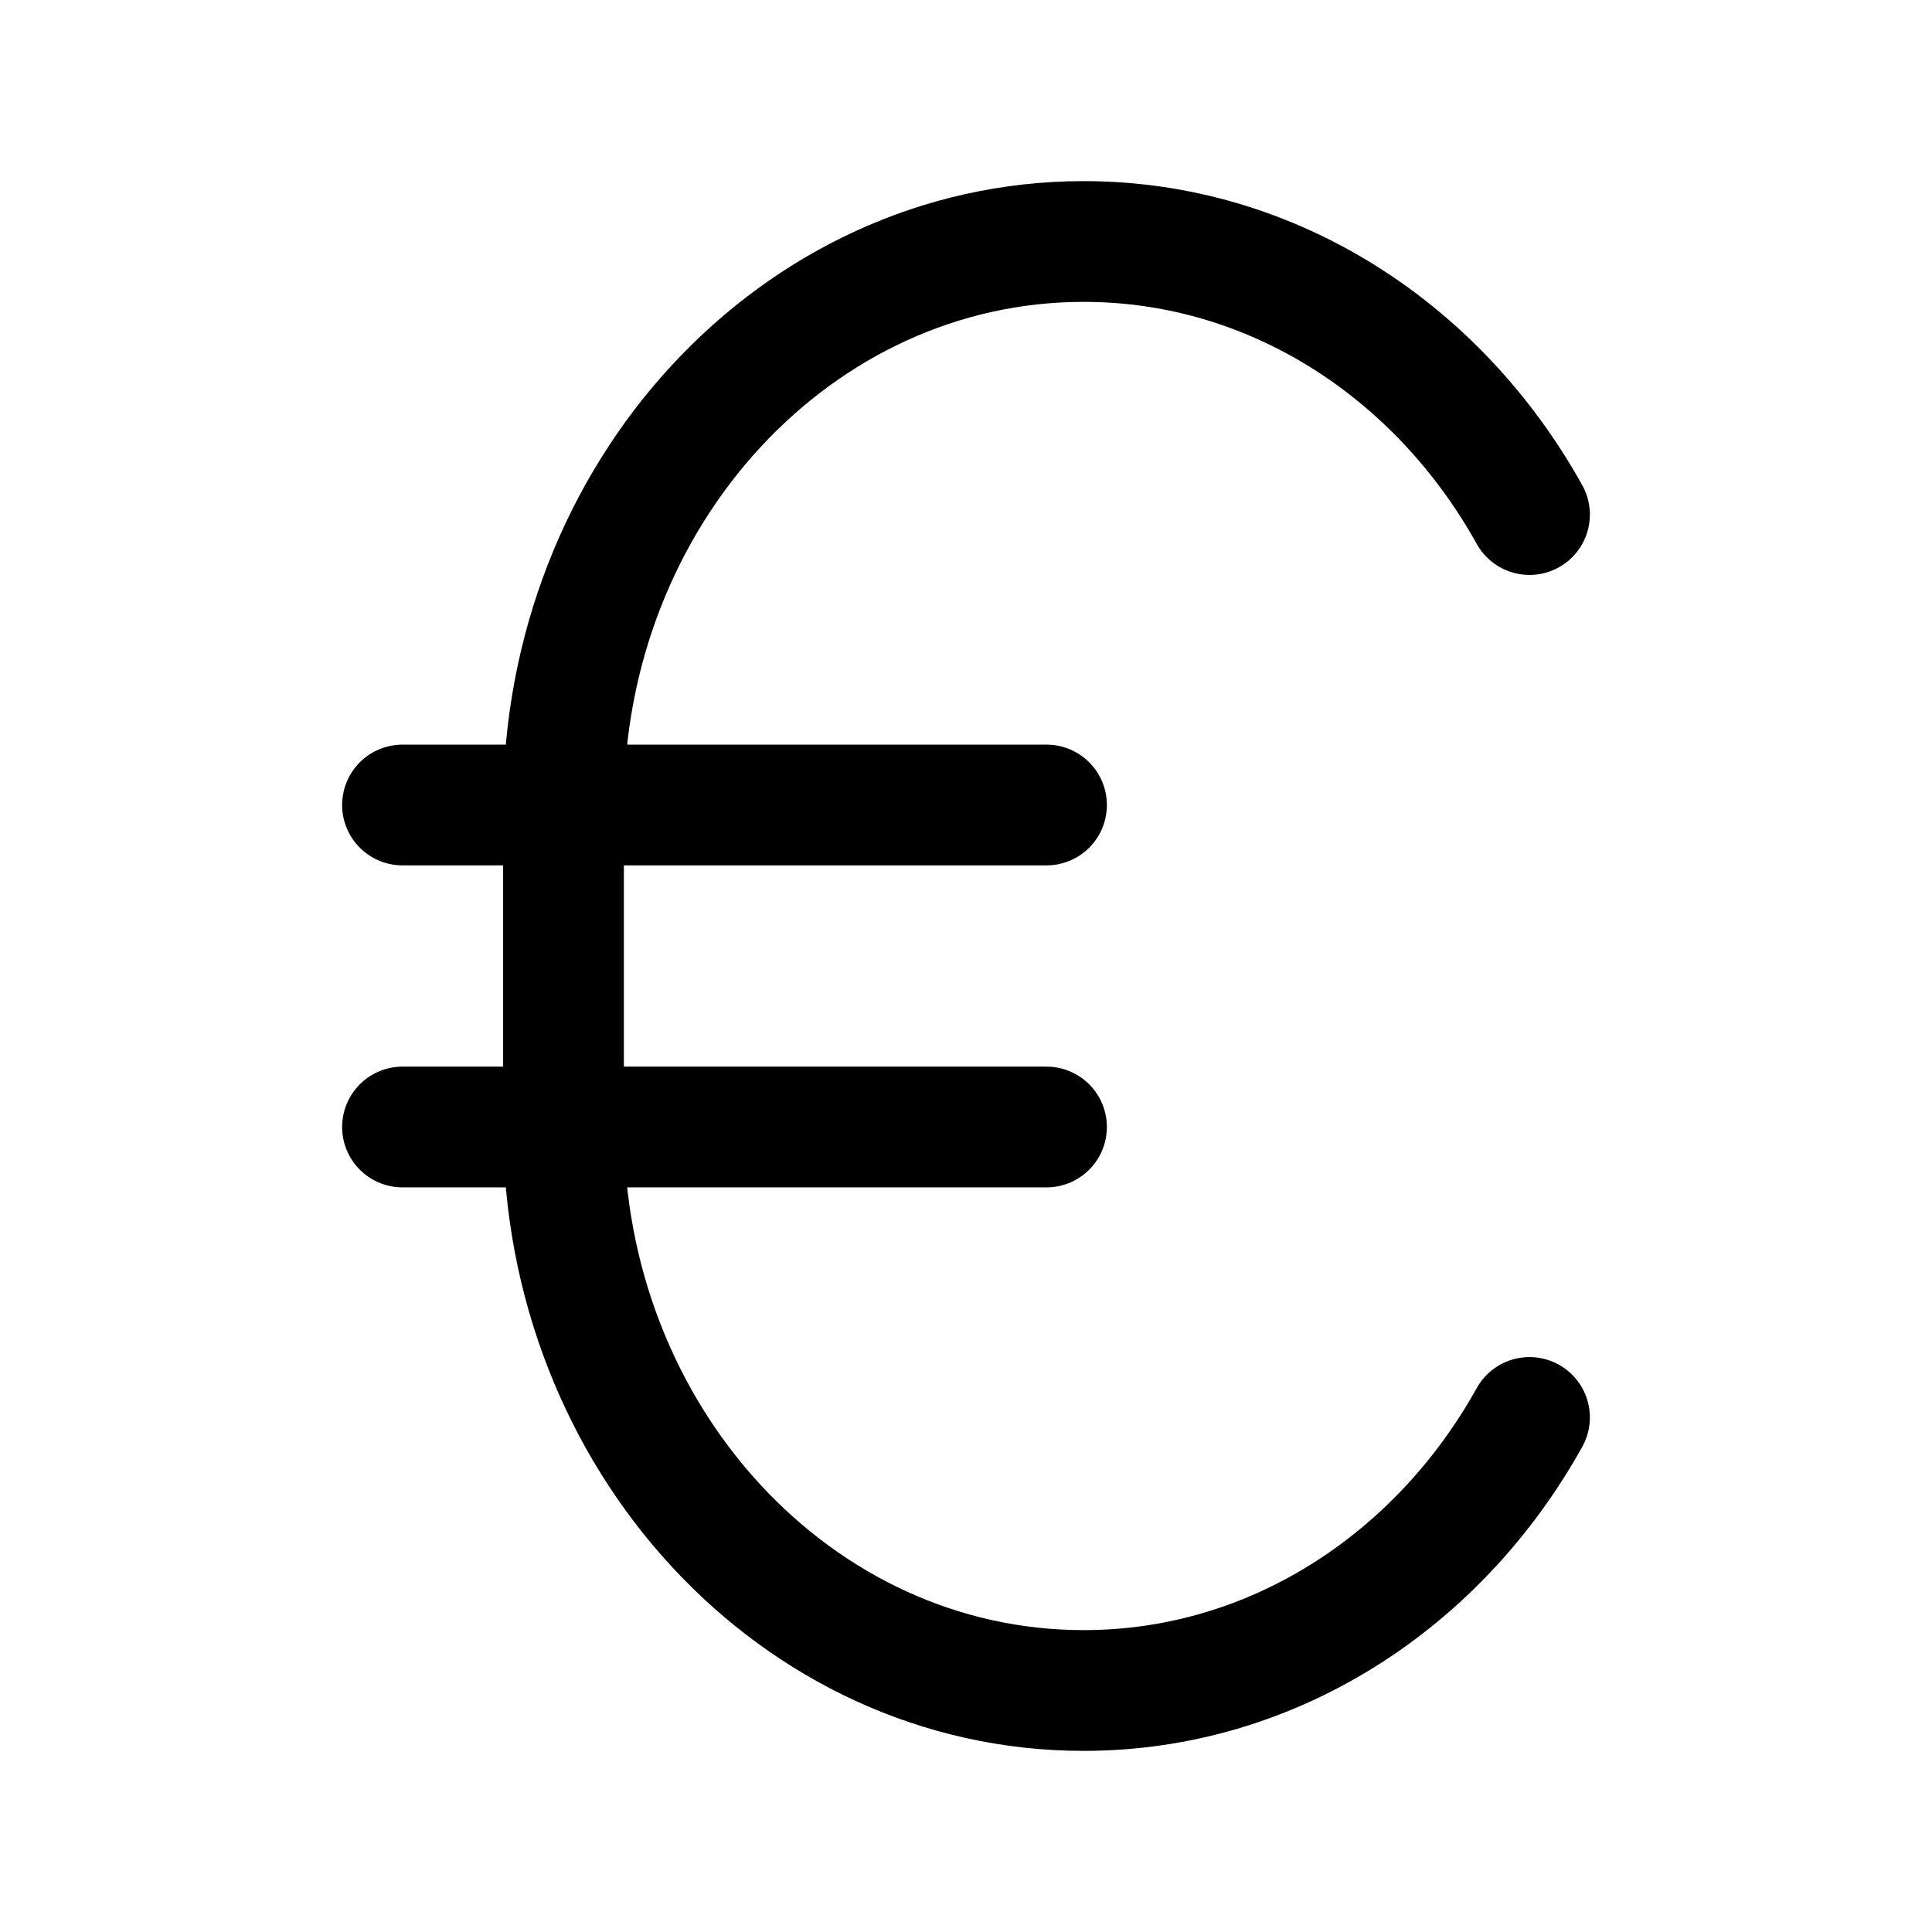 <svg xmlns="http://www.w3.org/2000/svg" width="200" height="200" viewBox="0 0 24 24"><path fill="none" stroke="currentColor" stroke-linecap="round" stroke-linejoin="round" stroke-width="1.5" d="M5 10h8m-8 4h8m6 3.608C17.87 19.64 15.812 21 13.461 21C9.894 21 7 17.866 7 14v-4c0-3.866 2.893-7 6.461-7C15.813 3 17.87 4.36 19 6.392" color="currentColor"/></svg>